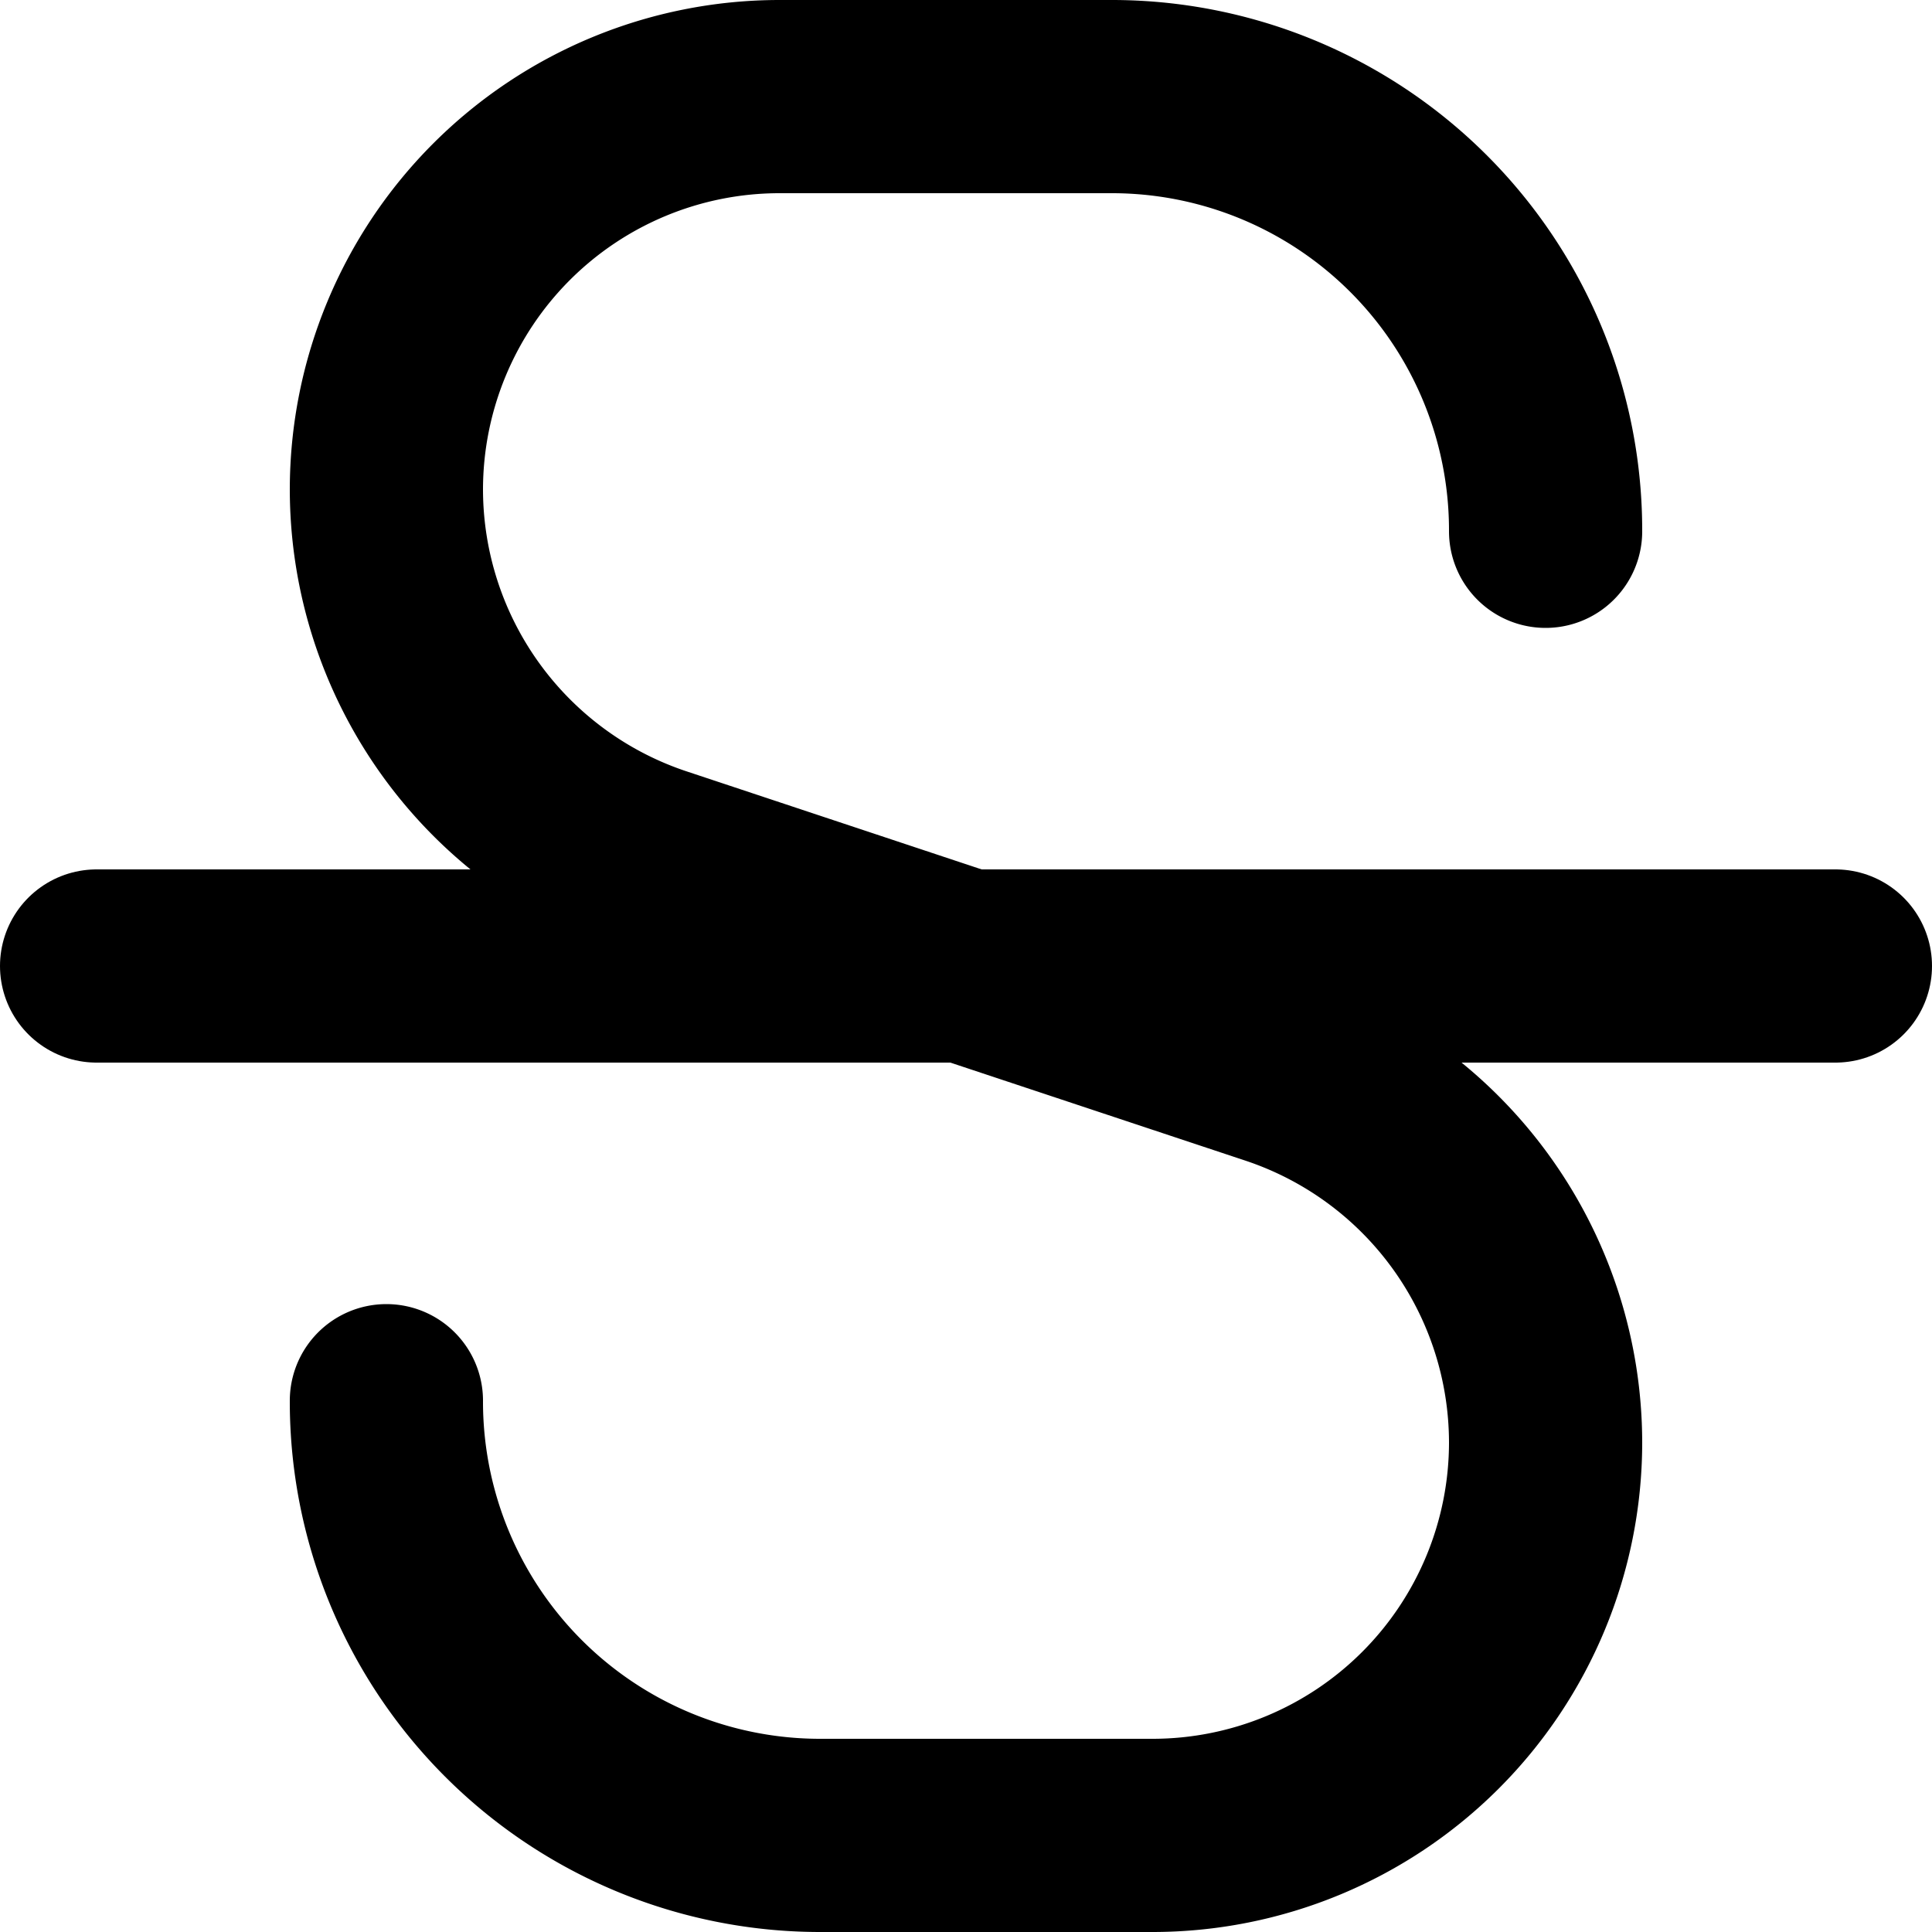 <?xml version="1.0" encoding="utf-8"?><!-- Скачано с сайта svg4.ru / Downloaded from svg4.ru -->
<svg width="800px" height="800px" viewBox="0 0 20 20" xmlns="http://www.w3.org/2000/svg">
  <g id="strikethrough-3" transform="translate(-2 -2)">
    <path id="primary" d="M18,7.5A4.49,4.49,0,0,0,13.5,3H10.07A4.07,4.07,0,0,0,6,7.07H6a4.08,4.08,0,0,0,2.78,3.86l6.44,2.14A4.08,4.08,0,0,1,18,16.93h0A4.07,4.07,0,0,1,13.93,21H10.5A4.49,4.49,0,0,1,6,16.5" fill="none" stroke="#000000" stroke-linecap="round" stroke-linejoin="round" stroke-width="2"/>
    <line id="primary-2" data-name="primary" x2="18" transform="translate(3 12)" fill="none" stroke="#000000" stroke-linecap="round" stroke-linejoin="round" stroke-width="2"/>
  </g>
</svg>